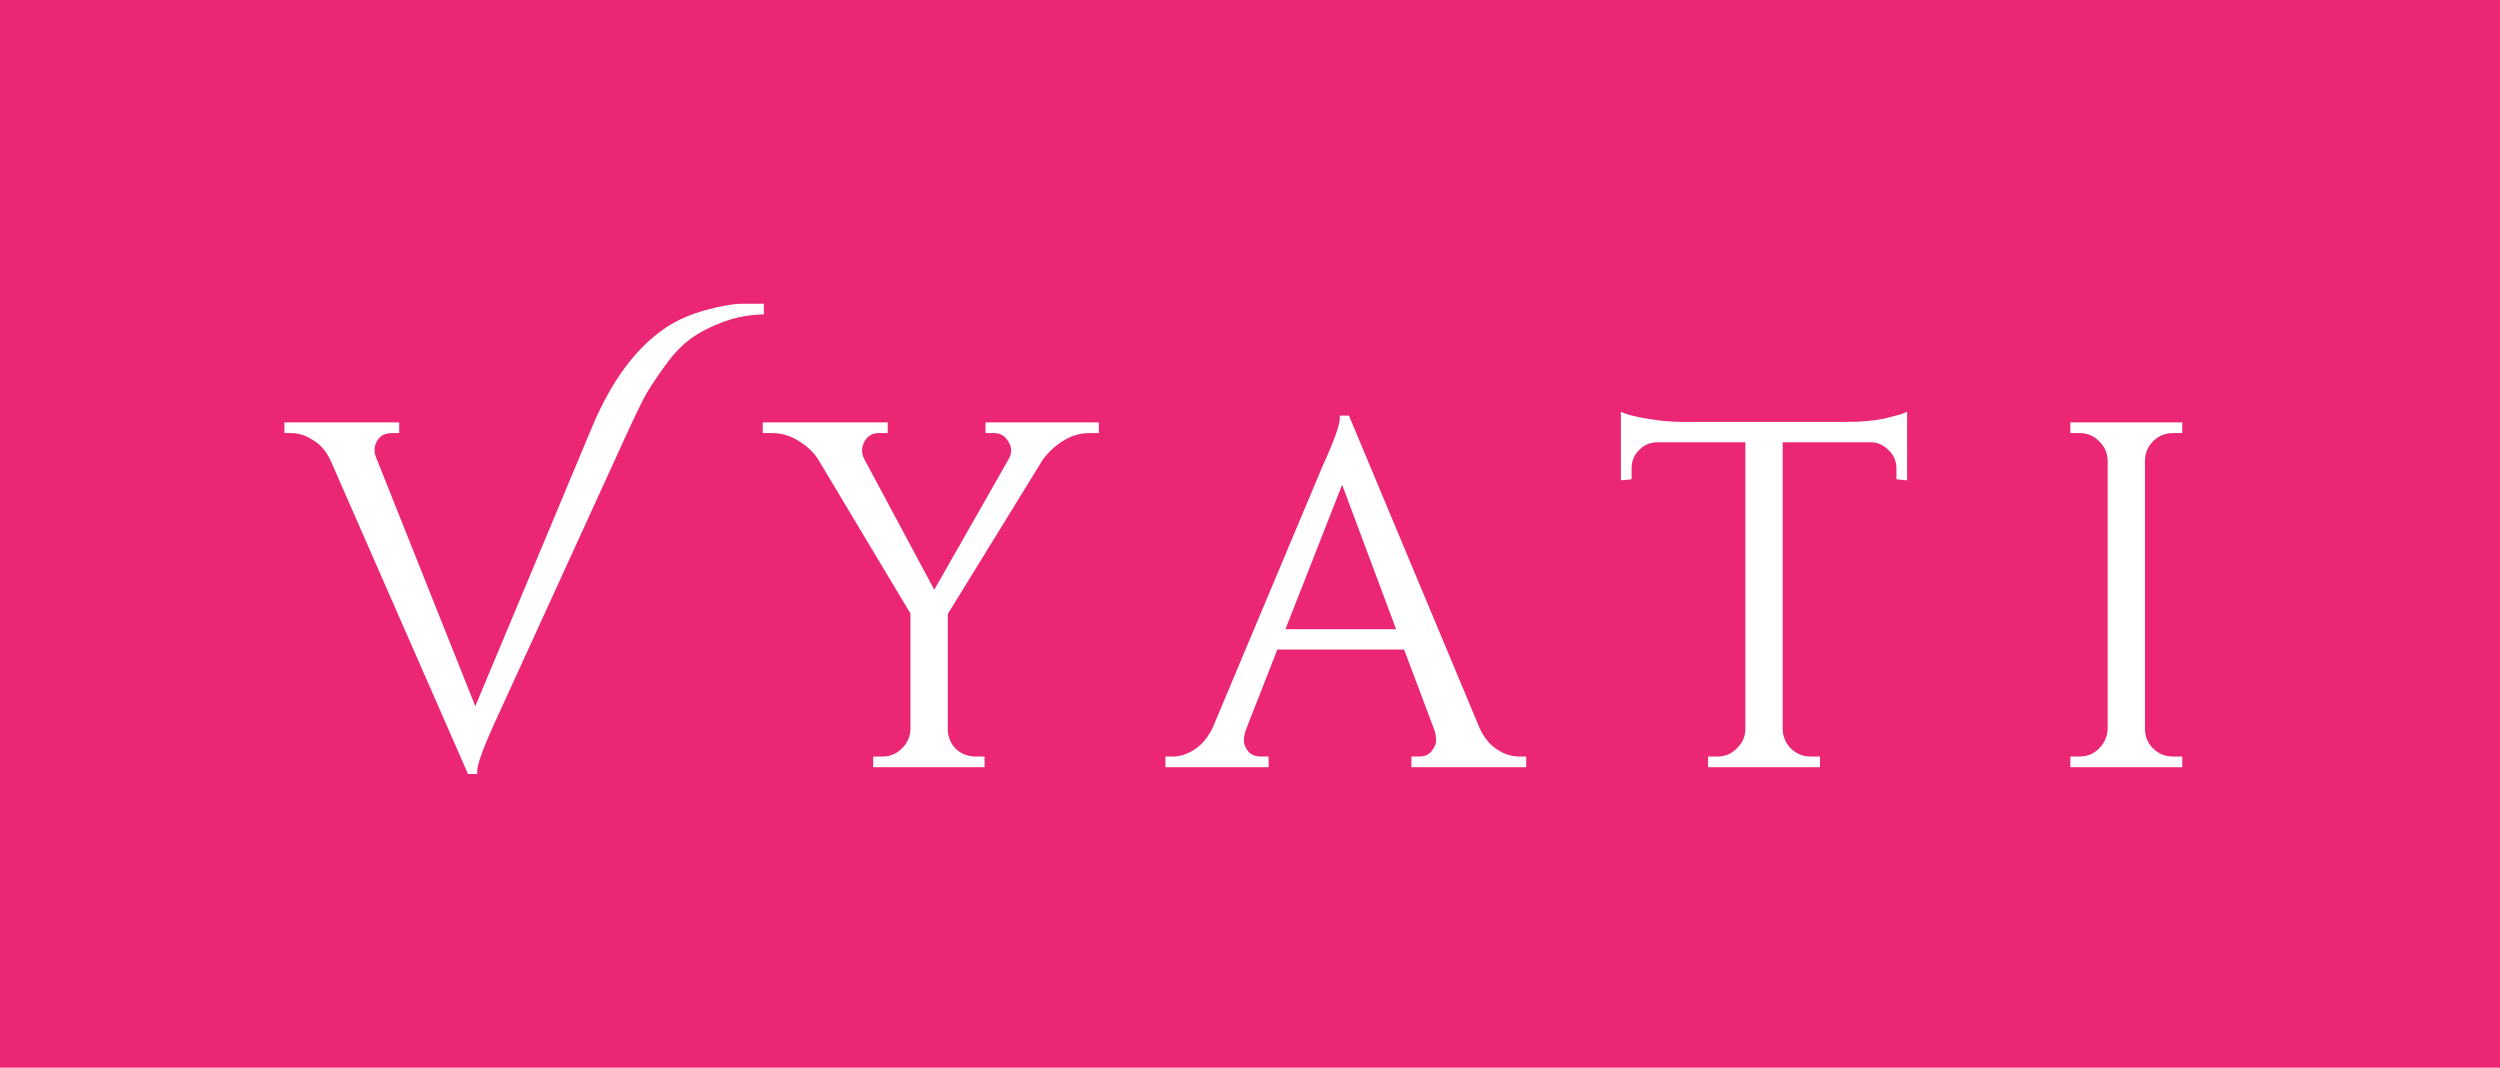 <svg xmlns="http://www.w3.org/2000/svg" fill="none" viewBox="0 0 857 366" height="366" width="857">
<rect fill="#EB2675" height="366" width="857"></rect>
<path fill="white" d="M228.65 113.264C232.413 110.719 236.895 108.727 242.096 107.288C247.297 105.849 251.503 105.13 254.712 105.13C257.921 105.13 259.969 105.13 260.854 105.13V106.79C255.653 107.011 250.783 108.063 246.246 109.944C241.709 111.715 237.946 113.817 234.958 116.252C232.081 118.576 229.259 121.73 226.492 125.714C223.725 129.587 221.567 132.907 220.018 135.674C218.579 138.441 216.864 141.982 214.872 146.298L168.724 247.226C164.629 256.19 162.582 261.889 162.582 264.324H161.088L114.442 157.918C112.893 154.377 110.735 151.776 107.968 150.116C105.312 148.345 102.601 147.46 99.834 147.46H98.506V145.8H135.856V147.46H134.362C131.042 147.46 128.829 149.009 127.722 152.108C127.501 152.772 127.39 153.547 127.39 154.432C127.39 155.317 127.667 156.424 128.22 157.752L162.914 244.736L204.082 146.298C210.611 130.915 218.801 119.904 228.65 113.264ZM375.688 147.46H373.364C370.044 147.46 366.89 148.401 363.902 150.282C361.025 152.053 358.59 154.321 356.598 157.088L323.896 210.208V249.882C323.896 252.759 324.892 255.249 326.884 257.352C328.987 259.344 331.532 260.34 334.52 260.34H336.512V262H300.324V260.34H302.482C305.36 260.34 307.794 259.344 309.786 257.352C311.889 255.36 312.996 252.925 313.106 250.048V210.042L281.4 157.088C279.74 154.432 277.361 152.163 274.262 150.282C271.274 148.401 268.12 147.46 264.8 147.46H262.476V145.8H303.312V147.46H301.154C298.72 147.46 296.838 148.567 295.51 150.78C294.846 151.997 294.514 153.215 294.514 154.432C294.514 155.539 294.791 156.645 295.344 157.752L320.244 204.232L346.804 157.586C347.358 156.479 347.634 155.373 347.634 154.266C347.634 153.159 347.247 151.997 346.472 150.78C345.144 148.567 343.263 147.46 340.828 147.46H338.836V145.8H375.688V147.46ZM520.859 260.34H522.187V262H484.837V260.34H486.331C488.655 260.34 490.371 259.621 491.477 258.182C492.695 256.633 493.303 255.194 493.303 253.866C493.303 252.538 493.082 251.21 492.639 249.882L482.015 221.662H437.195L426.073 250.048C425.631 251.376 425.409 252.704 425.409 254.032C425.409 255.249 425.963 256.633 427.069 258.182C428.287 259.621 430.057 260.34 432.381 260.34H433.875V262H400.509V260.34H402.003C404.77 260.34 407.481 259.455 410.137 257.684C412.793 255.913 414.951 253.313 416.611 249.882L454.127 160.574C458.222 151.61 460.269 145.911 460.269 143.476H461.763L506.251 249.882C507.801 253.313 509.903 255.913 512.559 257.684C515.215 259.455 517.982 260.34 520.859 260.34ZM439.187 216.682H480.023L460.103 163.396L439.187 216.682ZM651.103 160.574C651.103 157.918 650.162 155.649 648.281 153.768C646.4 151.776 644.186 150.725 641.641 150.614H610.101V250.048C610.212 252.925 611.263 255.36 613.255 257.352C615.358 259.344 617.848 260.34 620.725 260.34H622.883V262H586.529V260.34H588.687C591.564 260.34 593.999 259.344 595.991 257.352C598.094 255.36 599.2 252.981 599.311 250.214V150.614H567.771C565.115 150.725 562.846 151.776 560.965 153.768C559.194 155.649 558.309 157.918 558.309 160.574V163.396L556.649 163.562V142.646C558.309 143.31 561.186 143.974 565.281 144.638C569.376 145.302 573.138 145.634 576.569 145.634H632.677C638.1 145.634 642.582 145.247 646.123 144.472C649.775 143.587 651.988 142.978 652.763 142.646V163.562L651.103 163.396V160.574ZM712.882 260.34C715.76 260.34 718.194 259.344 720.186 257.352C722.289 255.249 723.396 252.759 723.506 249.882V157.752C723.396 154.875 722.289 152.44 720.186 150.448C718.194 148.456 715.76 147.46 712.882 147.46H710.724V145.8H747.078V147.46H744.92C742.043 147.46 739.553 148.456 737.45 150.448C735.458 152.44 734.407 154.875 734.296 157.752V249.882C734.296 252.759 735.348 255.249 737.45 257.352C739.553 259.344 742.043 260.34 744.92 260.34H747.078V262H710.724V260.34H712.882Z"></path>
<path fill="white" d="M228.65 113.264L229.209 114.093L229.21 114.092L228.65 113.264ZM242.096 107.288L242.363 108.252L242.363 108.252L242.096 107.288ZM260.854 105.13H261.854V104.13H260.854V105.13ZM260.854 106.79L260.897 107.789L261.854 107.748V106.79H260.854ZM246.246 109.944L246.61 110.876L246.619 110.872L246.629 110.868L246.246 109.944ZM234.958 116.252L235.586 117.03L235.59 117.027L234.958 116.252ZM226.492 125.714L227.306 126.295L227.313 126.284L226.492 125.714ZM220.018 135.674L219.146 135.185L219.138 135.199L219.131 135.213L220.018 135.674ZM214.872 146.298L213.964 145.879L213.963 145.882L214.872 146.298ZM168.724 247.226L167.815 246.81L167.814 246.811L168.724 247.226ZM162.582 264.324V265.324H163.582V264.324H162.582ZM161.088 264.324L160.172 264.725L160.435 265.324H161.088V264.324ZM114.442 157.918L113.526 158.319L113.526 158.319L114.442 157.918ZM107.968 150.116L107.413 150.948L107.433 150.961L107.454 150.973L107.968 150.116ZM98.506 147.46H97.506V148.46H98.506V147.46ZM98.506 145.8V144.8H97.506V145.8H98.506ZM135.856 145.8H136.856V144.8H135.856V145.8ZM135.856 147.46V148.46H136.856V147.46H135.856ZM127.722 152.108L126.78 151.772L126.777 151.782L126.773 151.792L127.722 152.108ZM128.22 157.752L129.149 157.382L129.146 157.374L129.143 157.367L128.22 157.752ZM162.914 244.736L161.985 245.106L162.892 247.38L163.837 245.122L162.914 244.736ZM204.082 146.298L203.161 145.907L203.159 145.912L204.082 146.298ZM229.21 114.092C232.868 111.618 237.247 109.667 242.363 108.252L241.829 106.324C236.543 107.786 231.957 109.819 228.09 112.436L229.21 114.092ZM242.363 108.252C247.528 106.823 251.633 106.13 254.712 106.13V104.13C251.372 104.13 247.067 104.875 241.829 106.324L242.363 108.252ZM254.712 106.13C254.718 106.13 254.725 106.13 254.731 106.13C254.737 106.13 254.743 106.13 254.75 106.13C254.756 106.13 254.762 106.13 254.768 106.13C254.775 106.13 254.781 106.13 254.787 106.13C254.793 106.13 254.799 106.13 254.806 106.13C254.812 106.13 254.818 106.13 254.824 106.13C254.831 106.13 254.837 106.13 254.843 106.13C254.849 106.13 254.855 106.13 254.862 106.13C254.868 106.13 254.874 106.13 254.88 106.13C254.886 106.13 254.893 106.13 254.899 106.13C254.905 106.13 254.911 106.13 254.917 106.13C254.923 106.13 254.93 106.13 254.936 106.13C254.942 106.13 254.948 106.13 254.954 106.13C254.96 106.13 254.967 106.13 254.973 106.13C254.979 106.13 254.985 106.13 254.991 106.13C254.997 106.13 255.003 106.13 255.009 106.13C255.016 106.13 255.022 106.13 255.028 106.13C255.034 106.13 255.04 106.13 255.046 106.13C255.052 106.13 255.058 106.13 255.064 106.13C255.071 106.13 255.077 106.13 255.083 106.13C255.089 106.13 255.095 106.13 255.101 106.13C255.107 106.13 255.113 106.13 255.119 106.13C255.125 106.13 255.131 106.13 255.137 106.13C255.144 106.13 255.15 106.13 255.156 106.13C255.162 106.13 255.168 106.13 255.174 106.13C255.18 106.13 255.186 106.13 255.192 106.13C255.198 106.13 255.204 106.13 255.21 106.13C255.216 106.13 255.222 106.13 255.228 106.13C255.234 106.13 255.24 106.13 255.246 106.13C255.252 106.13 255.258 106.13 255.264 106.13C255.27 106.13 255.276 106.13 255.282 106.13C255.288 106.13 255.294 106.13 255.3 106.13C255.306 106.13 255.312 106.13 255.318 106.13C255.324 106.13 255.33 106.13 255.336 106.13C255.342 106.13 255.348 106.13 255.354 106.13C255.36 106.13 255.366 106.13 255.372 106.13C255.378 106.13 255.384 106.13 255.39 106.13C255.396 106.13 255.401 106.13 255.407 106.13C255.413 106.13 255.419 106.13 255.425 106.13C255.431 106.13 255.437 106.13 255.443 106.13C255.449 106.13 255.455 106.13 255.461 106.13C255.467 106.13 255.472 106.13 255.478 106.13C255.484 106.13 255.49 106.13 255.496 106.13C255.502 106.13 255.508 106.13 255.514 106.13C255.52 106.13 255.525 106.13 255.531 106.13C255.537 106.13 255.543 106.13 255.549 106.13C255.555 106.13 255.561 106.13 255.566 106.13C255.572 106.13 255.578 106.13 255.584 106.13C255.59 106.13 255.596 106.13 255.602 106.13C255.607 106.13 255.613 106.13 255.619 106.13C255.625 106.13 255.631 106.13 255.636 106.13C255.642 106.13 255.648 106.13 255.654 106.13C255.66 106.13 255.666 106.13 255.671 106.13C255.677 106.13 255.683 106.13 255.689 106.13C255.694 106.13 255.7 106.13 255.706 106.13C255.712 106.13 255.718 106.13 255.723 106.13C255.729 106.13 255.735 106.13 255.741 106.13C255.746 106.13 255.752 106.13 255.758 106.13C255.764 106.13 255.769 106.13 255.775 106.13C255.781 106.13 255.787 106.13 255.792 106.13C255.798 106.13 255.804 106.13 255.81 106.13C255.815 106.13 255.821 106.13 255.827 106.13C255.832 106.13 255.838 106.13 255.844 106.13C255.85 106.13 255.855 106.13 255.861 106.13C255.867 106.13 255.872 106.13 255.878 106.13C255.884 106.13 255.89 106.13 255.895 106.13C255.901 106.13 255.907 106.13 255.912 106.13C255.918 106.13 255.924 106.13 255.929 106.13C255.935 106.13 255.941 106.13 255.946 106.13C255.952 106.13 255.958 106.13 255.963 106.13C255.969 106.13 255.974 106.13 255.98 106.13C255.986 106.13 255.991 106.13 255.997 106.13C256.003 106.13 256.008 106.13 256.014 106.13C256.02 106.13 256.025 106.13 256.031 106.13C256.036 106.13 256.042 106.13 256.048 106.13C256.053 106.13 256.059 106.13 256.064 106.13C256.07 106.13 256.076 106.13 256.081 106.13C256.087 106.13 256.092 106.13 256.098 106.13C256.103 106.13 256.109 106.13 256.115 106.13C256.12 106.13 256.126 106.13 256.131 106.13C256.137 106.13 256.142 106.13 256.148 106.13C256.153 106.13 256.159 106.13 256.165 106.13C256.17 106.13 256.176 106.13 256.181 106.13C256.187 106.13 256.192 106.13 256.198 106.13C256.203 106.13 256.209 106.13 256.214 106.13C256.22 106.13 256.225 106.13 256.231 106.13C256.236 106.13 256.242 106.13 256.247 106.13C256.253 106.13 256.258 106.13 256.264 106.13C256.269 106.13 256.275 106.13 256.28 106.13C256.286 106.13 256.291 106.13 256.297 106.13C256.302 106.13 256.308 106.13 256.313 106.13C256.319 106.13 256.324 106.13 256.329 106.13C256.335 106.13 256.34 106.13 256.346 106.13C256.351 106.13 256.357 106.13 256.362 106.13C256.368 106.13 256.373 106.13 256.378 106.13C256.384 106.13 256.389 106.13 256.395 106.13C256.4 106.13 256.406 106.13 256.411 106.13C256.416 106.13 256.422 106.13 256.427 106.13C256.433 106.13 256.438 106.13 256.443 106.13C256.449 106.13 256.454 106.13 256.459 106.13C256.465 106.13 256.47 106.13 256.476 106.13C256.481 106.13 256.486 106.13 256.492 106.13C256.497 106.13 256.502 106.13 256.508 106.13C256.513 106.13 256.519 106.13 256.524 106.13C256.529 106.13 256.535 106.13 256.54 106.13C256.545 106.13 256.551 106.13 256.556 106.13C256.561 106.13 256.567 106.13 256.572 106.13C256.577 106.13 256.582 106.13 256.588 106.13C256.593 106.13 256.598 106.13 256.604 106.13C256.609 106.13 256.614 106.13 256.62 106.13C256.625 106.13 256.63 106.13 256.635 106.13C256.641 106.13 256.646 106.13 256.651 106.13C256.657 106.13 256.662 106.13 256.667 106.13C256.672 106.13 256.678 106.13 256.683 106.13C256.688 106.13 256.693 106.13 256.699 106.13C256.704 106.13 256.709 106.13 256.714 106.13C256.72 106.13 256.725 106.13 256.73 106.13C256.735 106.13 256.741 106.13 256.746 106.13C256.751 106.13 256.756 106.13 256.761 106.13C256.767 106.13 256.772 106.13 256.777 106.13C256.782 106.13 256.787 106.13 256.793 106.13C256.798 106.13 256.803 106.13 256.808 106.13C256.813 106.13 256.819 106.13 256.824 106.13C256.829 106.13 256.834 106.13 256.839 106.13C256.844 106.13 256.85 106.13 256.855 106.13C256.86 106.13 256.865 106.13 256.87 106.13C256.875 106.13 256.881 106.13 256.886 106.13C256.891 106.13 256.896 106.13 256.901 106.13C256.906 106.13 256.911 106.13 256.917 106.13C256.922 106.13 256.927 106.13 256.932 106.13C256.937 106.13 256.942 106.13 256.947 106.13C256.952 106.13 256.957 106.13 256.963 106.13C256.968 106.13 256.973 106.13 256.978 106.13C256.983 106.13 256.988 106.13 256.993 106.13C256.998 106.13 257.003 106.13 257.008 106.13C257.013 106.13 257.018 106.13 257.023 106.13C257.029 106.13 257.034 106.13 257.039 106.13C257.044 106.13 257.049 106.13 257.054 106.13C257.059 106.13 257.064 106.13 257.069 106.13C257.074 106.13 257.079 106.13 257.084 106.13C257.089 106.13 257.094 106.13 257.099 106.13C257.104 106.13 257.109 106.13 257.114 106.13C257.119 106.13 257.124 106.13 257.129 106.13C257.134 106.13 257.139 106.13 257.144 106.13C257.149 106.13 257.154 106.13 257.159 106.13C257.164 106.13 257.169 106.13 257.174 106.13C257.179 106.13 257.184 106.13 257.189 106.13C257.194 106.13 257.199 106.13 257.204 106.13C257.209 106.13 257.214 106.13 257.219 106.13C257.224 106.13 257.229 106.13 257.234 106.13C257.238 106.13 257.243 106.13 257.248 106.13C257.253 106.13 257.258 106.13 257.263 106.13C257.268 106.13 257.273 106.13 257.278 106.13C257.283 106.13 257.288 106.13 257.293 106.13C257.297 106.13 257.302 106.13 257.307 106.13C257.312 106.13 257.317 106.13 257.322 106.13C257.327 106.13 257.332 106.13 257.337 106.13C257.341 106.13 257.346 106.13 257.351 106.13C257.356 106.13 257.361 106.13 257.366 106.13C257.371 106.13 257.375 106.13 257.38 106.13C257.385 106.13 257.39 106.13 257.395 106.13C257.4 106.13 257.405 106.13 257.409 106.13C257.414 106.13 257.419 106.13 257.424 106.13C257.429 106.13 257.433 106.13 257.438 106.13C257.443 106.13 257.448 106.13 257.453 106.13C257.458 106.13 257.462 106.13 257.467 106.13C257.472 106.13 257.477 106.13 257.482 106.13C257.486 106.13 257.491 106.13 257.496 106.13C257.501 106.13 257.505 106.13 257.51 106.13C257.515 106.13 257.52 106.13 257.524 106.13C257.529 106.13 257.534 106.13 257.539 106.13C257.544 106.13 257.548 106.13 257.553 106.13C257.558 106.13 257.562 106.13 257.567 106.13C257.572 106.13 257.577 106.13 257.581 106.13C257.586 106.13 257.591 106.13 257.596 106.13C257.6 106.13 257.605 106.13 257.61 106.13C257.614 106.13 257.619 106.13 257.624 106.13C257.629 106.13 257.633 106.13 257.638 106.13C257.643 106.13 257.647 106.13 257.652 106.13C257.657 106.13 257.661 106.13 257.666 106.13C257.671 106.13 257.675 106.13 257.68 106.13C257.685 106.13 257.689 106.13 257.694 106.13C257.699 106.13 257.703 106.13 257.708 106.13C257.713 106.13 257.717 106.13 257.722 106.13C257.726 106.13 257.731 106.13 257.736 106.13C257.74 106.13 257.745 106.13 257.75 106.13C257.754 106.13 257.759 106.13 257.763 106.13C257.768 106.13 257.773 106.13 257.777 106.13C257.782 106.13 257.786 106.13 257.791 106.13C257.796 106.13 257.8 106.13 257.805 106.13C257.809 106.13 257.814 106.13 257.819 106.13C257.823 106.13 257.828 106.13 257.832 106.13C257.837 106.13 257.841 106.13 257.846 106.13C257.851 106.13 257.855 106.13 257.86 106.13C257.864 106.13 257.869 106.13 257.873 106.13C257.878 106.13 257.882 106.13 257.887 106.13C257.891 106.13 257.896 106.13 257.9 106.13C257.905 106.13 257.909 106.13 257.914 106.13C257.919 106.13 257.923 106.13 257.928 106.13C257.932 106.13 257.937 106.13 257.941 106.13C257.946 106.13 257.95 106.13 257.954 106.13C257.959 106.13 257.963 106.13 257.968 106.13C257.972 106.13 257.977 106.13 257.981 106.13C257.986 106.13 257.99 106.13 257.995 106.13C257.999 106.13 258.004 106.13 258.008 106.13C258.013 106.13 258.017 106.13 258.021 106.13C258.026 106.13 258.03 106.13 258.035 106.13C258.039 106.13 258.044 106.13 258.048 106.13C258.052 106.13 258.057 106.13 258.061 106.13C258.066 106.13 258.07 106.13 258.075 106.13C258.079 106.13 258.083 106.13 258.088 106.13C258.092 106.13 258.097 106.13 258.101 106.13C258.105 106.13 258.11 106.13 258.114 106.13C258.118 106.13 258.123 106.13 258.127 106.13C258.132 106.13 258.136 106.13 258.14 106.13C258.145 106.13 258.149 106.13 258.153 106.13C258.158 106.13 258.162 106.13 258.166 106.13C258.171 106.13 258.175 106.13 258.179 106.13C258.184 106.13 258.188 106.13 258.192 106.13C258.197 106.13 258.201 106.13 258.205 106.13C258.21 106.13 258.214 106.13 258.218 106.13C258.223 106.13 258.227 106.13 258.231 106.13C258.236 106.13 258.24 106.13 258.244 106.13C258.248 106.13 258.253 106.13 258.257 106.13C258.261 106.13 258.266 106.13 258.27 106.13C258.274 106.13 258.278 106.13 258.283 106.13C258.287 106.13 258.291 106.13 258.295 106.13C258.3 106.13 258.304 106.13 258.308 106.13C258.312 106.13 258.317 106.13 258.321 106.13C258.325 106.13 258.329 106.13 258.334 106.13C258.338 106.13 258.342 106.13 258.346 106.13C258.351 106.13 258.355 106.13 258.359 106.13C258.363 106.13 258.367 106.13 258.372 106.13C258.376 106.13 258.38 106.13 258.384 106.13C258.388 106.13 258.393 106.13 258.397 106.13C258.401 106.13 258.405 106.13 258.409 106.13C258.413 106.13 258.418 106.13 258.422 106.13C258.426 106.13 258.43 106.13 258.434 106.13C258.438 106.13 258.443 106.13 258.447 106.13C258.451 106.13 258.455 106.13 258.459 106.13C258.463 106.13 258.467 106.13 258.472 106.13C258.476 106.13 258.48 106.13 258.484 106.13C258.488 106.13 258.492 106.13 258.496 106.13C258.5 106.13 258.505 106.13 258.509 106.13C258.513 106.13 258.517 106.13 258.521 106.13C258.525 106.13 258.529 106.13 258.533 106.13C258.537 106.13 258.541 106.13 258.545 106.13C258.55 106.13 258.554 106.13 258.558 106.13C258.562 106.13 258.566 106.13 258.57 106.13C258.574 106.13 258.578 106.13 258.582 106.13C258.586 106.13 258.59 106.13 258.594 106.13C258.598 106.13 258.602 106.13 258.606 106.13C258.61 106.13 258.614 106.13 258.618 106.13C258.622 106.13 258.626 106.13 258.63 106.13C258.634 106.13 258.638 106.13 258.642 106.13C258.647 106.13 258.651 106.13 258.655 106.13C258.659 106.13 258.662 106.13 258.666 106.13C258.67 106.13 258.674 106.13 258.678 106.13C258.682 106.13 258.686 106.13 258.69 106.13C258.694 106.13 258.698 106.13 258.702 106.13C258.706 106.13 258.71 106.13 258.714 106.13C258.718 106.13 258.722 106.13 258.726 106.13C258.73 106.13 258.734 106.13 258.738 106.13C258.742 106.13 258.746 106.13 258.75 106.13C258.754 106.13 258.757 106.13 258.761 106.13C258.765 106.13 258.769 106.13 258.773 106.13C258.777 106.13 258.781 106.13 258.785 106.13C258.789 106.13 258.793 106.13 258.797 106.13C258.8 106.13 258.804 106.13 258.808 106.13C258.812 106.13 258.816 106.13 258.82 106.13C258.824 106.13 258.828 106.13 258.831 106.13C258.835 106.13 258.839 106.13 258.843 106.13C258.847 106.13 258.851 106.13 258.855 106.13C258.858 106.13 258.862 106.13 258.866 106.13C258.87 106.13 258.874 106.13 258.878 106.13C258.881 106.13 258.885 106.13 258.889 106.13C258.893 106.13 258.897 106.13 258.901 106.13C258.904 106.13 258.908 106.13 258.912 106.13C258.916 106.13 258.92 106.13 258.923 106.13C258.927 106.13 258.931 106.13 258.935 106.13C258.939 106.13 258.942 106.13 258.946 106.13C258.95 106.13 258.954 106.13 258.957 106.13C258.961 106.13 258.965 106.13 258.969 106.13C258.972 106.13 258.976 106.13 258.98 106.13C258.984 106.13 258.987 106.13 258.991 106.13C258.995 106.13 258.999 106.13 259.002 106.13C259.006 106.13 259.01 106.13 259.014 106.13C259.017 106.13 259.021 106.13 259.025 106.13C259.028 106.13 259.032 106.13 259.036 106.13C259.04 106.13 259.043 106.13 259.047 106.13C259.051 106.13 259.054 106.13 259.058 106.13C259.062 106.13 259.065 106.13 259.069 106.13C259.073 106.13 259.076 106.13 259.08 106.13C259.084 106.13 259.087 106.13 259.091 106.13C259.095 106.13 259.098 106.13 259.102 106.13C259.106 106.13 259.109 106.13 259.113 106.13C259.117 106.13 259.12 106.13 259.124 106.13C259.128 106.13 259.131 106.13 259.135 106.13C259.139 106.13 259.142 106.13 259.146 106.13C259.149 106.13 259.153 106.13 259.157 106.13C259.16 106.13 259.164 106.13 259.167 106.13C259.171 106.13 259.175 106.13 259.178 106.13C259.182 106.13 259.185 106.13 259.189 106.13C259.193 106.13 259.196 106.13 259.2 106.13C259.203 106.13 259.207 106.13 259.21 106.13C259.214 106.13 259.218 106.13 259.221 106.13C259.225 106.13 259.228 106.13 259.232 106.13C259.235 106.13 259.239 106.13 259.242 106.13C259.246 106.13 259.249 106.13 259.253 106.13C259.256 106.13 259.26 106.13 259.264 106.13C259.267 106.13 259.271 106.13 259.274 106.13C259.278 106.13 259.281 106.13 259.285 106.13C259.288 106.13 259.292 106.13 259.295 106.13C259.299 106.13 259.302 106.13 259.306 106.13C259.309 106.13 259.313 106.13 259.316 106.13C259.319 106.13 259.323 106.13 259.326 106.13C259.33 106.13 259.333 106.13 259.337 106.13C259.34 106.13 259.344 106.13 259.347 106.13C259.351 106.13 259.354 106.13 259.357 106.13C259.361 106.13 259.364 106.13 259.368 106.13C259.371 106.13 259.375 106.13 259.378 106.13C259.381 106.13 259.385 106.13 259.388 106.13C259.392 106.13 259.395 106.13 259.399 106.13C259.402 106.13 259.405 106.13 259.409 106.13C259.412 106.13 259.416 106.13 259.419 106.13C259.422 106.13 259.426 106.13 259.429 106.13C259.432 106.13 259.436 106.13 259.439 106.13C259.443 106.13 259.446 106.13 259.449 106.13C259.453 106.13 259.456 106.13 259.459 106.13C259.463 106.13 259.466 106.13 259.469 106.13C259.473 106.13 259.476 106.13 259.479 106.13C259.483 106.13 259.486 106.13 259.489 106.13C259.493 106.13 259.496 106.13 259.499 106.13C259.503 106.13 259.506 106.13 259.509 106.13C259.513 106.13 259.516 106.13 259.519 106.13C259.523 106.13 259.526 106.13 259.529 106.13C259.532 106.13 259.536 106.13 259.539 106.13C259.542 106.13 259.545 106.13 259.549 106.13C259.552 106.13 259.555 106.13 259.559 106.13C259.562 106.13 259.565 106.13 259.568 106.13C259.572 106.13 259.575 106.13 259.578 106.13C259.581 106.13 259.585 106.13 259.588 106.13C259.591 106.13 259.594 106.13 259.598 106.13C259.601 106.13 259.604 106.13 259.607 106.13C259.61 106.13 259.614 106.13 259.617 106.13C259.62 106.13 259.623 106.13 259.626 106.13C259.63 106.13 259.633 106.13 259.636 106.13C259.639 106.13 259.642 106.13 259.646 106.13C259.649 106.13 259.652 106.13 259.655 106.13C259.658 106.13 259.661 106.13 259.665 106.13C259.668 106.13 259.671 106.13 259.674 106.13C259.677 106.13 259.68 106.13 259.684 106.13C259.687 106.13 259.69 106.13 259.693 106.13C259.696 106.13 259.699 106.13 259.702 106.13C259.706 106.13 259.709 106.13 259.712 106.13C259.715 106.13 259.718 106.13 259.721 106.13C259.724 106.13 259.727 106.13 259.73 106.13C259.734 106.13 259.737 106.13 259.74 106.13C259.743 106.13 259.746 106.13 259.749 106.13C259.752 106.13 259.755 106.13 259.758 106.13C259.761 106.13 259.764 106.13 259.767 106.13C259.771 106.13 259.774 106.13 259.777 106.13C259.78 106.13 259.783 106.13 259.786 106.13C259.789 106.13 259.792 106.13 259.795 106.13C259.798 106.13 259.801 106.13 259.804 106.13C259.807 106.13 259.81 106.13 259.813 106.13C259.816 106.13 259.819 106.13 259.822 106.13C259.825 106.13 259.828 106.13 259.831 106.13C259.834 106.13 259.837 106.13 259.84 106.13C259.843 106.13 259.846 106.13 259.849 106.13C259.852 106.13 259.855 106.13 259.858 106.13C259.861 106.13 259.864 106.13 259.867 106.13C259.87 106.13 259.873 106.13 259.876 106.13C259.879 106.13 259.882 106.13 259.885 106.13C259.888 106.13 259.891 106.13 259.894 106.13C259.897 106.13 259.9 106.13 259.903 106.13C259.905 106.13 259.908 106.13 259.911 106.13C259.914 106.13 259.917 106.13 259.92 106.13C259.923 106.13 259.926 106.13 259.929 106.13C259.932 106.13 259.935 106.13 259.938 106.13C259.94 106.13 259.943 106.13 259.946 106.13C259.949 106.13 259.952 106.13 259.955 106.13C259.958 106.13 259.961 106.13 259.964 106.13C259.966 106.13 259.969 106.13 259.972 106.13C259.975 106.13 259.978 106.13 259.981 106.13C259.984 106.13 259.986 106.13 259.989 106.13C259.992 106.13 259.995 106.13 259.998 106.13C260.001 106.13 260.003 106.13 260.006 106.13C260.009 106.13 260.012 106.13 260.015 106.13C260.018 106.13 260.02 106.13 260.023 106.13C260.026 106.13 260.029 106.13 260.032 106.13C260.034 106.13 260.037 106.13 260.04 106.13C260.043 106.13 260.046 106.13 260.048 106.13C260.051 106.13 260.054 106.13 260.057 106.13C260.059 106.13 260.062 106.13 260.065 106.13C260.068 106.13 260.071 106.13 260.073 106.13C260.076 106.13 260.079 106.13 260.082 106.13C260.084 106.13 260.087 106.13 260.09 106.13C260.093 106.13 260.095 106.13 260.098 106.13C260.101 106.13 260.103 106.13 260.106 106.13C260.109 106.13 260.112 106.13 260.114 106.13C260.117 106.13 260.12 106.13 260.122 106.13C260.125 106.13 260.128 106.13 260.131 106.13C260.133 106.13 260.136 106.13 260.139 106.13C260.141 106.13 260.144 106.13 260.147 106.13C260.149 106.13 260.152 106.13 260.155 106.13C260.157 106.13 260.16 106.13 260.163 106.13C260.165 106.13 260.168 106.13 260.171 106.13C260.173 106.13 260.176 106.13 260.179 106.13C260.181 106.13 260.184 106.13 260.187 106.13C260.189 106.13 260.192 106.13 260.194 106.13C260.197 106.13 260.2 106.13 260.202 106.13C260.205 106.13 260.208 106.13 260.21 106.13C260.213 106.13 260.215 106.13 260.218 106.13C260.221 106.13 260.223 106.13 260.226 106.13C260.228 106.13 260.231 106.13 260.233 106.13C260.236 106.13 260.239 106.13 260.241 106.13C260.244 106.13 260.246 106.13 260.249 106.13C260.251 106.13 260.254 106.13 260.257 106.13C260.259 106.13 260.262 106.13 260.264 106.13C260.267 106.13 260.269 106.13 260.272 106.13C260.274 106.13 260.277 106.13 260.279 106.13C260.282 106.13 260.284 106.13 260.287 106.13C260.29 106.13 260.292 106.13 260.295 106.13C260.297 106.13 260.3 106.13 260.302 106.13C260.305 106.13 260.307 106.13 260.31 106.13C260.312 106.13 260.315 106.13 260.317 106.13C260.319 106.13 260.322 106.13 260.324 106.13C260.327 106.13 260.329 106.13 260.332 106.13C260.334 106.13 260.337 106.13 260.339 106.13C260.342 106.13 260.344 106.13 260.347 106.13C260.349 106.13 260.351 106.13 260.354 106.13C260.356 106.13 260.359 106.13 260.361 106.13C260.364 106.13 260.366 106.13 260.368 106.13C260.371 106.13 260.373 106.13 260.376 106.13C260.378 106.13 260.381 106.13 260.383 106.13C260.385 106.13 260.388 106.13 260.39 106.13C260.393 106.13 260.395 106.13 260.397 106.13C260.4 106.13 260.402 106.13 260.404 106.13C260.407 106.13 260.409 106.13 260.412 106.13C260.414 106.13 260.416 106.13 260.419 106.13C260.421 106.13 260.423 106.13 260.426 106.13C260.428 106.13 260.43 106.13 260.433 106.13C260.435 106.13 260.437 106.13 260.44 106.13C260.442 106.13 260.444 106.13 260.447 106.13C260.449 106.13 260.451 106.13 260.454 106.13C260.456 106.13 260.458 106.13 260.461 106.13C260.463 106.13 260.465 106.13 260.468 106.13C260.47 106.13 260.472 106.13 260.474 106.13C260.477 106.13 260.479 106.13 260.481 106.13C260.484 106.13 260.486 106.13 260.488 106.13C260.49 106.13 260.493 106.13 260.495 106.13C260.497 106.13 260.499 106.13 260.502 106.13C260.504 106.13 260.506 106.13 260.508 106.13C260.511 106.13 260.513 106.13 260.515 106.13C260.517 106.13 260.52 106.13 260.522 106.13C260.524 106.13 260.526 106.13 260.528 106.13C260.531 106.13 260.533 106.13 260.535 106.13C260.537 106.13 260.54 106.13 260.542 106.13C260.544 106.13 260.546 106.13 260.548 106.13C260.55 106.13 260.553 106.13 260.555 106.13C260.557 106.13 260.559 106.13 260.561 106.13C260.564 106.13 260.566 106.13 260.568 106.13C260.57 106.13 260.572 106.13 260.574 106.13C260.577 106.13 260.579 106.13 260.581 106.13C260.583 106.13 260.585 106.13 260.587 106.13C260.589 106.13 260.592 106.13 260.594 106.13C260.596 106.13 260.598 106.13 260.6 106.13C260.602 106.13 260.604 106.13 260.606 106.13C260.608 106.13 260.611 106.13 260.613 106.13C260.615 106.13 260.617 106.13 260.619 106.13C260.621 106.13 260.623 106.13 260.625 106.13C260.627 106.13 260.629 106.13 260.631 106.13C260.634 106.13 260.636 106.13 260.638 106.13C260.64 106.13 260.642 106.13 260.644 106.13C260.646 106.13 260.648 106.13 260.65 106.13C260.652 106.13 260.654 106.13 260.656 106.13C260.658 106.13 260.66 106.13 260.662 106.13C260.664 106.13 260.666 106.13 260.668 106.13C260.67 106.13 260.672 106.13 260.674 106.13C260.676 106.13 260.678 106.13 260.68 106.13C260.682 106.13 260.684 106.13 260.686 106.13C260.688 106.13 260.69 106.13 260.692 106.13C260.694 106.13 260.696 106.13 260.698 106.13C260.7 106.13 260.702 106.13 260.704 106.13C260.706 106.13 260.708 106.13 260.71 106.13C260.712 106.13 260.714 106.13 260.716 106.13C260.718 106.13 260.72 106.13 260.722 106.13C260.724 106.13 260.726 106.13 260.728 106.13C260.73 106.13 260.732 106.13 260.733 106.13C260.735 106.13 260.737 106.13 260.739 106.13C260.741 106.13 260.743 106.13 260.745 106.13C260.747 106.13 260.749 106.13 260.751 106.13C260.753 106.13 260.754 106.13 260.756 106.13C260.758 106.13 260.76 106.13 260.762 106.13C260.764 106.13 260.766 106.13 260.768 106.13C260.769 106.13 260.771 106.13 260.773 106.13C260.775 106.13 260.777 106.13 260.779 106.13C260.781 106.13 260.782 106.13 260.784 106.13C260.786 106.13 260.788 106.13 260.79 106.13C260.792 106.13 260.794 106.13 260.795 106.13C260.797 106.13 260.799 106.13 260.801 106.13C260.803 106.13 260.804 106.13 260.806 106.13C260.808 106.13 260.81 106.13 260.812 106.13C260.813 106.13 260.815 106.13 260.817 106.13C260.819 106.13 260.821 106.13 260.822 106.13C260.824 106.13 260.826 106.13 260.828 106.13C260.83 106.13 260.831 106.13 260.833 106.13C260.835 106.13 260.837 106.13 260.838 106.13C260.84 106.13 260.842 106.13 260.844 106.13C260.845 106.13 260.847 106.13 260.849 106.13C260.851 106.13 260.852 106.13 260.854 106.13V104.13C260.852 104.13 260.851 104.13 260.849 104.13C260.847 104.13 260.845 104.13 260.844 104.13C260.842 104.13 260.84 104.13 260.838 104.13C260.837 104.13 260.835 104.13 260.833 104.13C260.831 104.13 260.83 104.13 260.828 104.13C260.826 104.13 260.824 104.13 260.822 104.13C260.821 104.13 260.819 104.13 260.817 104.13C260.815 104.13 260.813 104.13 260.812 104.13C260.81 104.13 260.808 104.13 260.806 104.13C260.804 104.13 260.803 104.13 260.801 104.13C260.799 104.13 260.797 104.13 260.795 104.13C260.794 104.13 260.792 104.13 260.79 104.13C260.788 104.13 260.786 104.13 260.784 104.13C260.782 104.13 260.781 104.13 260.779 104.13C260.777 104.13 260.775 104.13 260.773 104.13C260.771 104.13 260.769 104.13 260.768 104.13C260.766 104.13 260.764 104.13 260.762 104.13C260.76 104.13 260.758 104.13 260.756 104.13C260.754 104.13 260.753 104.13 260.751 104.13C260.749 104.13 260.747 104.13 260.745 104.13C260.743 104.13 260.741 104.13 260.739 104.13C260.737 104.13 260.735 104.13 260.733 104.13C260.732 104.13 260.73 104.13 260.728 104.13C260.726 104.13 260.724 104.13 260.722 104.13C260.72 104.13 260.718 104.13 260.716 104.13C260.714 104.13 260.712 104.13 260.71 104.13C260.708 104.13 260.706 104.13 260.704 104.13C260.702 104.13 260.7 104.13 260.698 104.13C260.696 104.13 260.694 104.13 260.692 104.13C260.69 104.13 260.688 104.13 260.686 104.13C260.684 104.13 260.682 104.13 260.68 104.13C260.678 104.13 260.676 104.13 260.674 104.13C260.672 104.13 260.67 104.13 260.668 104.13C260.666 104.13 260.664 104.13 260.662 104.13C260.66 104.13 260.658 104.13 260.656 104.13C260.654 104.13 260.652 104.13 260.65 104.13C260.648 104.13 260.646 104.13 260.644 104.13C260.642 104.13 260.64 104.13 260.638 104.13C260.636 104.13 260.634 104.13 260.631 104.13C260.629 104.13 260.627 104.13 260.625 104.13C260.623 104.13 260.621 104.13 260.619 104.13C260.617 104.13 260.615 104.13 260.613 104.13C260.611 104.13 260.608 104.13 260.606 104.13C260.604 104.13 260.602 104.13 260.6 104.13C260.598 104.13 260.596 104.13 260.594 104.13C260.592 104.13 260.589 104.13 260.587 104.13C260.585 104.13 260.583 104.13 260.581 104.13C260.579 104.13 260.577 104.13 260.574 104.13C260.572 104.13 260.57 104.13 260.568 104.13C260.566 104.13 260.564 104.13 260.561 104.13C260.559 104.13 260.557 104.13 260.555 104.13C260.553 104.13 260.55 104.13 260.548 104.13C260.546 104.13 260.544 104.13 260.542 104.13C260.54 104.13 260.537 104.13 260.535 104.13C260.533 104.13 260.531 104.13 260.528 104.13C260.526 104.13 260.524 104.13 260.522 104.13C260.52 104.13 260.517 104.13 260.515 104.13C260.513 104.13 260.511 104.13 260.508 104.13C260.506 104.13 260.504 104.13 260.502 104.13C260.499 104.13 260.497 104.13 260.495 104.13C260.493 104.13 260.49 104.13 260.488 104.13C260.486 104.13 260.484 104.13 260.481 104.13C260.479 104.13 260.477 104.13 260.474 104.13C260.472 104.13 260.47 104.13 260.468 104.13C260.465 104.13 260.463 104.13 260.461 104.13C260.458 104.13 260.456 104.13 260.454 104.13C260.451 104.13 260.449 104.13 260.447 104.13C260.444 104.13 260.442 104.13 260.44 104.13C260.437 104.13 260.435 104.13 260.433 104.13C260.43 104.13 260.428 104.13 260.426 104.13C260.423 104.13 260.421 104.13 260.419 104.13C260.416 104.13 260.414 104.13 260.412 104.13C260.409 104.13 260.407 104.13 260.404 104.13C260.402 104.13 260.4 104.13 260.397 104.13C260.395 104.13 260.393 104.13 260.39 104.13C260.388 104.13 260.385 104.13 260.383 104.13C260.381 104.13 260.378 104.13 260.376 104.13C260.373 104.13 260.371 104.13 260.368 104.13C260.366 104.13 260.364 104.13 260.361 104.13C260.359 104.13 260.356 104.13 260.354 104.13C260.351 104.13 260.349 104.13 260.347 104.13C260.344 104.13 260.342 104.13 260.339 104.13C260.337 104.13 260.334 104.13 260.332 104.13C260.329 104.13 260.327 104.13 260.324 104.13C260.322 104.13 260.319 104.13 260.317 104.13C260.315 104.13 260.312 104.13 260.31 104.13C260.307 104.13 260.305 104.13 260.302 104.13C260.3 104.13 260.297 104.13 260.295 104.13C260.292 104.13 260.29 104.13 260.287 104.13C260.284 104.13 260.282 104.13 260.279 104.13C260.277 104.13 260.274 104.13 260.272 104.13C260.269 104.13 260.267 104.13 260.264 104.13C260.262 104.13 260.259 104.13 260.257 104.13C260.254 104.13 260.251 104.13 260.249 104.13C260.246 104.13 260.244 104.13 260.241 104.13C260.239 104.13 260.236 104.13 260.233 104.13C260.231 104.13 260.228 104.13 260.226 104.13C260.223 104.13 260.221 104.13 260.218 104.13C260.215 104.13 260.213 104.13 260.21 104.13C260.208 104.13 260.205 104.13 260.202 104.13C260.2 104.13 260.197 104.13 260.194 104.13C260.192 104.13 260.189 104.13 260.187 104.13C260.184 104.13 260.181 104.13 260.179 104.13C260.176 104.13 260.173 104.13 260.171 104.13C260.168 104.13 260.165 104.13 260.163 104.13C260.16 104.13 260.157 104.13 260.155 104.13C260.152 104.13 260.149 104.13 260.147 104.13C260.144 104.13 260.141 104.13 260.139 104.13C260.136 104.13 260.133 104.13 260.131 104.13C260.128 104.13 260.125 104.13 260.122 104.13C260.12 104.13 260.117 104.13 260.114 104.13C260.112 104.13 260.109 104.13 260.106 104.13C260.103 104.13 260.101 104.13 260.098 104.13C260.095 104.13 260.093 104.13 260.09 104.13C260.087 104.13 260.084 104.13 260.082 104.13C260.079 104.13 260.076 104.13 260.073 104.13C260.071 104.13 260.068 104.13 260.065 104.13C260.062 104.13 260.059 104.13 260.057 104.13C260.054 104.13 260.051 104.13 260.048 104.13C260.046 104.13 260.043 104.13 260.04 104.13C260.037 104.13 260.034 104.13 260.032 104.13C260.029 104.13 260.026 104.13 260.023 104.13C260.02 104.13 260.018 104.13 260.015 104.13C260.012 104.13 260.009 104.13 260.006 104.13C260.003 104.13 260.001 104.13 259.998 104.13C259.995 104.13 259.992 104.13 259.989 104.13C259.986 104.13 259.984 104.13 259.981 104.13C259.978 104.13 259.975 104.13 259.972 104.13C259.969 104.13 259.966 104.13 259.964 104.13C259.961 104.13 259.958 104.13 259.955 104.13C259.952 104.13 259.949 104.13 259.946 104.13C259.943 104.13 259.94 104.13 259.938 104.13C259.935 104.13 259.932 104.13 259.929 104.13C259.926 104.13 259.923 104.13 259.92 104.13C259.917 104.13 259.914 104.13 259.911 104.13C259.908 104.13 259.905 104.13 259.903 104.13C259.9 104.13 259.897 104.13 259.894 104.13C259.891 104.13 259.888 104.13 259.885 104.13C259.882 104.13 259.879 104.13 259.876 104.13C259.873 104.13 259.87 104.13 259.867 104.13C259.864 104.13 259.861 104.13 259.858 104.13C259.855 104.13 259.852 104.13 259.849 104.13C259.846 104.13 259.843 104.13 259.84 104.13C259.837 104.13 259.834 104.13 259.831 104.13C259.828 104.13 259.825 104.13 259.822 104.13C259.819 104.13 259.816 104.13 259.813 104.13C259.81 104.13 259.807 104.13 259.804 104.13C259.801 104.13 259.798 104.13 259.795 104.13C259.792 104.13 259.789 104.13 259.786 104.13C259.783 104.13 259.78 104.13 259.777 104.13C259.774 104.13 259.771 104.13 259.767 104.13C259.764 104.13 259.761 104.13 259.758 104.13C259.755 104.13 259.752 104.13 259.749 104.13C259.746 104.13 259.743 104.13 259.74 104.13C259.737 104.13 259.734 104.13 259.73 104.13C259.727 104.13 259.724 104.13 259.721 104.13C259.718 104.13 259.715 104.13 259.712 104.13C259.709 104.13 259.706 104.13 259.702 104.13C259.699 104.13 259.696 104.13 259.693 104.13C259.69 104.13 259.687 104.13 259.684 104.13C259.68 104.13 259.677 104.13 259.674 104.13C259.671 104.13 259.668 104.13 259.665 104.13C259.661 104.13 259.658 104.13 259.655 104.13C259.652 104.13 259.649 104.13 259.646 104.13C259.642 104.13 259.639 104.13 259.636 104.13C259.633 104.13 259.63 104.13 259.626 104.13C259.623 104.13 259.62 104.13 259.617 104.13C259.614 104.13 259.61 104.13 259.607 104.13C259.604 104.13 259.601 104.13 259.598 104.13C259.594 104.13 259.591 104.13 259.588 104.13C259.585 104.13 259.581 104.13 259.578 104.13C259.575 104.13 259.572 104.13 259.568 104.13C259.565 104.13 259.562 104.13 259.559 104.13C259.555 104.13 259.552 104.13 259.549 104.13C259.545 104.13 259.542 104.13 259.539 104.13C259.536 104.13 259.532 104.13 259.529 104.13C259.526 104.13 259.523 104.13 259.519 104.13C259.516 104.13 259.513 104.13 259.509 104.13C259.506 104.13 259.503 104.13 259.499 104.13C259.496 104.13 259.493 104.13 259.489 104.13C259.486 104.13 259.483 104.13 259.479 104.13C259.476 104.13 259.473 104.13 259.469 104.13C259.466 104.13 259.463 104.13 259.459 104.13C259.456 104.13 259.453 104.13 259.449 104.13C259.446 104.13 259.443 104.13 259.439 104.13C259.436 104.13 259.432 104.13 259.429 104.13C259.426 104.13 259.422 104.13 259.419 104.13C259.416 104.13 259.412 104.13 259.409 104.13C259.405 104.13 259.402 104.13 259.399 104.13C259.395 104.13 259.392 104.13 259.388 104.13C259.385 104.13 259.381 104.13 259.378 104.13C259.375 104.13 259.371 104.13 259.368 104.13C259.364 104.13 259.361 104.13 259.357 104.13C259.354 104.13 259.351 104.13 259.347 104.13C259.344 104.13 259.34 104.13 259.337 104.13C259.333 104.13 259.33 104.13 259.326 104.13C259.323 104.13 259.319 104.13 259.316 104.13C259.313 104.13 259.309 104.13 259.306 104.13C259.302 104.13 259.299 104.13 259.295 104.13C259.292 104.13 259.288 104.13 259.285 104.13C259.281 104.13 259.278 104.13 259.274 104.13C259.271 104.13 259.267 104.13 259.264 104.13C259.26 104.13 259.256 104.13 259.253 104.13C259.249 104.13 259.246 104.13 259.242 104.13C259.239 104.13 259.235 104.13 259.232 104.13C259.228 104.13 259.225 104.13 259.221 104.13C259.218 104.13 259.214 104.13 259.21 104.13C259.207 104.13 259.203 104.13 259.2 104.13C259.196 104.13 259.193 104.13 259.189 104.13C259.185 104.13 259.182 104.13 259.178 104.13C259.175 104.13 259.171 104.13 259.167 104.13C259.164 104.13 259.16 104.13 259.157 104.13C259.153 104.13 259.149 104.13 259.146 104.13C259.142 104.13 259.139 104.13 259.135 104.13C259.131 104.13 259.128 104.13 259.124 104.13C259.12 104.13 259.117 104.13 259.113 104.13C259.109 104.13 259.106 104.13 259.102 104.13C259.098 104.13 259.095 104.13 259.091 104.13C259.087 104.13 259.084 104.13 259.08 104.13C259.076 104.13 259.073 104.13 259.069 104.13C259.065 104.13 259.062 104.13 259.058 104.13C259.054 104.13 259.051 104.13 259.047 104.13C259.043 104.13 259.04 104.13 259.036 104.13C259.032 104.13 259.028 104.13 259.025 104.13C259.021 104.13 259.017 104.13 259.014 104.13C259.01 104.13 259.006 104.13 259.002 104.13C258.999 104.13 258.995 104.13 258.991 104.13C258.987 104.13 258.984 104.13 258.98 104.13C258.976 104.13 258.972 104.13 258.969 104.13C258.965 104.13 258.961 104.13 258.957 104.13C258.954 104.13 258.95 104.13 258.946 104.13C258.942 104.13 258.939 104.13 258.935 104.13C258.931 104.13 258.927 104.13 258.923 104.13C258.92 104.13 258.916 104.13 258.912 104.13C258.908 104.13 258.904 104.13 258.901 104.13C258.897 104.13 258.893 104.13 258.889 104.13C258.885 104.13 258.881 104.13 258.878 104.13C258.874 104.13 258.87 104.13 258.866 104.13C258.862 104.13 258.858 104.13 258.855 104.13C258.851 104.13 258.847 104.13 258.843 104.13C258.839 104.13 258.835 104.13 258.831 104.13C258.828 104.13 258.824 104.13 258.82 104.13C258.816 104.13 258.812 104.13 258.808 104.13C258.804 104.13 258.8 104.13 258.797 104.13C258.793 104.13 258.789 104.13 258.785 104.13C258.781 104.13 258.777 104.13 258.773 104.13C258.769 104.13 258.765 104.13 258.761 104.13C258.757 104.13 258.754 104.13 258.75 104.13C258.746 104.13 258.742 104.13 258.738 104.13C258.734 104.13 258.73 104.13 258.726 104.13C258.722 104.13 258.718 104.13 258.714 104.13C258.71 104.13 258.706 104.13 258.702 104.13C258.698 104.13 258.694 104.13 258.69 104.13C258.686 104.13 258.682 104.13 258.678 104.13C258.674 104.13 258.67 104.13 258.666 104.13C258.662 104.13 258.659 104.13 258.655 104.13C258.651 104.13 258.647 104.13 258.642 104.13C258.638 104.13 258.634 104.13 258.63 104.13C258.626 104.13 258.622 104.13 258.618 104.13C258.614 104.13 258.61 104.13 258.606 104.13C258.602 104.13 258.598 104.13 258.594 104.13C258.59 104.13 258.586 104.13 258.582 104.13C258.578 104.13 258.574 104.13 258.57 104.13C258.566 104.13 258.562 104.13 258.558 104.13C258.554 104.13 258.55 104.13 258.545 104.13C258.541 104.13 258.537 104.13 258.533 104.13C258.529 104.13 258.525 104.13 258.521 104.13C258.517 104.13 258.513 104.13 258.509 104.13C258.505 104.13 258.5 104.13 258.496 104.13C258.492 104.13 258.488 104.13 258.484 104.13C258.48 104.13 258.476 104.13 258.472 104.13C258.467 104.13 258.463 104.13 258.459 104.13C258.455 104.13 258.451 104.13 258.447 104.13C258.443 104.13 258.438 104.13 258.434 104.13C258.43 104.13 258.426 104.13 258.422 104.13C258.418 104.13 258.413 104.13 258.409 104.13C258.405 104.13 258.401 104.13 258.397 104.13C258.393 104.13 258.388 104.13 258.384 104.13C258.38 104.13 258.376 104.13 258.372 104.13C258.367 104.13 258.363 104.13 258.359 104.13C258.355 104.13 258.351 104.13 258.346 104.13C258.342 104.13 258.338 104.13 258.334 104.13C258.329 104.13 258.325 104.13 258.321 104.13C258.317 104.13 258.312 104.13 258.308 104.13C258.304 104.13 258.3 104.13 258.295 104.13C258.291 104.13 258.287 104.13 258.283 104.13C258.278 104.13 258.274 104.13 258.27 104.13C258.266 104.13 258.261 104.13 258.257 104.13C258.253 104.13 258.248 104.13 258.244 104.13C258.24 104.13 258.236 104.13 258.231 104.13C258.227 104.13 258.223 104.13 258.218 104.13C258.214 104.13 258.21 104.13 258.205 104.13C258.201 104.13 258.197 104.13 258.192 104.13C258.188 104.13 258.184 104.13 258.179 104.13C258.175 104.13 258.171 104.13 258.166 104.13C258.162 104.13 258.158 104.13 258.153 104.13C258.149 104.13 258.145 104.13 258.14 104.13C258.136 104.13 258.132 104.13 258.127 104.13C258.123 104.13 258.118 104.13 258.114 104.13C258.11 104.13 258.105 104.13 258.101 104.13C258.097 104.13 258.092 104.13 258.088 104.13C258.083 104.13 258.079 104.13 258.075 104.13C258.07 104.13 258.066 104.13 258.061 104.13C258.057 104.13 258.052 104.13 258.048 104.13C258.044 104.13 258.039 104.13 258.035 104.13C258.03 104.13 258.026 104.13 258.021 104.13C258.017 104.13 258.013 104.13 258.008 104.13C258.004 104.13 257.999 104.13 257.995 104.13C257.99 104.13 257.986 104.13 257.981 104.13C257.977 104.13 257.972 104.13 257.968 104.13C257.963 104.13 257.959 104.13 257.954 104.13C257.95 104.13 257.946 104.13 257.941 104.13C257.937 104.13 257.932 104.13 257.928 104.13C257.923 104.13 257.919 104.13 257.914 104.13C257.909 104.13 257.905 104.13 257.9 104.13C257.896 104.13 257.891 104.13 257.887 104.13C257.882 104.13 257.878 104.13 257.873 104.13C257.869 104.13 257.864 104.13 257.86 104.13C257.855 104.13 257.851 104.13 257.846 104.13C257.841 104.13 257.837 104.13 257.832 104.13C257.828 104.13 257.823 104.13 257.819 104.13C257.814 104.13 257.809 104.13 257.805 104.13C257.8 104.13 257.796 104.13 257.791 104.13C257.786 104.13 257.782 104.13 257.777 104.13C257.773 104.13 257.768 104.13 257.763 104.13C257.759 104.13 257.754 104.13 257.75 104.13C257.745 104.13 257.74 104.13 257.736 104.13C257.731 104.13 257.726 104.13 257.722 104.13C257.717 104.13 257.713 104.13 257.708 104.13C257.703 104.13 257.699 104.13 257.694 104.13C257.689 104.13 257.685 104.13 257.68 104.13C257.675 104.13 257.671 104.13 257.666 104.13C257.661 104.13 257.657 104.13 257.652 104.13C257.647 104.13 257.643 104.13 257.638 104.13C257.633 104.13 257.629 104.13 257.624 104.13C257.619 104.13 257.614 104.13 257.61 104.13C257.605 104.13 257.6 104.13 257.596 104.13C257.591 104.13 257.586 104.13 257.581 104.13C257.577 104.13 257.572 104.13 257.567 104.13C257.562 104.13 257.558 104.13 257.553 104.13C257.548 104.13 257.544 104.13 257.539 104.13C257.534 104.13 257.529 104.13 257.524 104.13C257.52 104.13 257.515 104.13 257.51 104.13C257.505 104.13 257.501 104.13 257.496 104.13C257.491 104.13 257.486 104.13 257.482 104.13C257.477 104.13 257.472 104.13 257.467 104.13C257.462 104.13 257.458 104.13 257.453 104.13C257.448 104.13 257.443 104.13 257.438 104.13C257.433 104.13 257.429 104.13 257.424 104.13C257.419 104.13 257.414 104.13 257.409 104.13C257.405 104.13 257.4 104.13 257.395 104.13C257.39 104.13 257.385 104.13 257.38 104.13C257.375 104.13 257.371 104.13 257.366 104.13C257.361 104.13 257.356 104.13 257.351 104.13C257.346 104.13 257.341 104.13 257.337 104.13C257.332 104.13 257.327 104.13 257.322 104.13C257.317 104.13 257.312 104.13 257.307 104.13C257.302 104.13 257.297 104.13 257.293 104.13C257.288 104.13 257.283 104.13 257.278 104.13C257.273 104.13 257.268 104.13 257.263 104.13C257.258 104.13 257.253 104.13 257.248 104.13C257.243 104.13 257.238 104.13 257.234 104.13C257.229 104.13 257.224 104.13 257.219 104.13C257.214 104.13 257.209 104.13 257.204 104.13C257.199 104.13 257.194 104.13 257.189 104.13C257.184 104.13 257.179 104.13 257.174 104.13C257.169 104.13 257.164 104.13 257.159 104.13C257.154 104.13 257.149 104.13 257.144 104.13C257.139 104.13 257.134 104.13 257.129 104.13C257.124 104.13 257.119 104.13 257.114 104.13C257.109 104.13 257.104 104.13 257.099 104.13C257.094 104.13 257.089 104.13 257.084 104.13C257.079 104.13 257.074 104.13 257.069 104.13C257.064 104.13 257.059 104.13 257.054 104.13C257.049 104.13 257.044 104.13 257.039 104.13C257.034 104.13 257.029 104.13 257.023 104.13C257.018 104.13 257.013 104.13 257.008 104.13C257.003 104.13 256.998 104.13 256.993 104.13C256.988 104.13 256.983 104.13 256.978 104.13C256.973 104.13 256.968 104.13 256.963 104.13C256.957 104.13 256.952 104.13 256.947 104.13C256.942 104.13 256.937 104.13 256.932 104.13C256.927 104.13 256.922 104.13 256.917 104.13C256.911 104.13 256.906 104.13 256.901 104.13C256.896 104.13 256.891 104.13 256.886 104.13C256.881 104.13 256.875 104.13 256.87 104.13C256.865 104.13 256.86 104.13 256.855 104.13C256.85 104.13 256.844 104.13 256.839 104.13C256.834 104.13 256.829 104.13 256.824 104.13C256.819 104.13 256.813 104.13 256.808 104.13C256.803 104.13 256.798 104.13 256.793 104.13C256.787 104.13 256.782 104.13 256.777 104.13C256.772 104.13 256.767 104.13 256.761 104.13C256.756 104.13 256.751 104.13 256.746 104.13C256.741 104.13 256.735 104.13 256.73 104.13C256.725 104.13 256.72 104.13 256.714 104.13C256.709 104.13 256.704 104.13 256.699 104.13C256.693 104.13 256.688 104.13 256.683 104.13C256.678 104.13 256.672 104.13 256.667 104.13C256.662 104.13 256.657 104.13 256.651 104.13C256.646 104.13 256.641 104.13 256.635 104.13C256.63 104.13 256.625 104.13 256.62 104.13C256.614 104.13 256.609 104.13 256.604 104.13C256.598 104.13 256.593 104.13 256.588 104.13C256.582 104.13 256.577 104.13 256.572 104.13C256.567 104.13 256.561 104.13 256.556 104.13C256.551 104.13 256.545 104.13 256.54 104.13C256.535 104.13 256.529 104.13 256.524 104.13C256.519 104.13 256.513 104.13 256.508 104.13C256.502 104.13 256.497 104.13 256.492 104.13C256.486 104.13 256.481 104.13 256.476 104.13C256.47 104.13 256.465 104.13 256.459 104.13C256.454 104.13 256.449 104.13 256.443 104.13C256.438 104.13 256.433 104.13 256.427 104.13C256.422 104.13 256.416 104.13 256.411 104.13C256.406 104.13 256.4 104.13 256.395 104.13C256.389 104.13 256.384 104.13 256.378 104.13C256.373 104.13 256.368 104.13 256.362 104.13C256.357 104.13 256.351 104.13 256.346 104.13C256.34 104.13 256.335 104.13 256.329 104.13C256.324 104.13 256.319 104.13 256.313 104.13C256.308 104.13 256.302 104.13 256.297 104.13C256.291 104.13 256.286 104.13 256.28 104.13C256.275 104.13 256.269 104.13 256.264 104.13C256.258 104.13 256.253 104.13 256.247 104.13C256.242 104.13 256.236 104.13 256.231 104.13C256.225 104.13 256.22 104.13 256.214 104.13C256.209 104.13 256.203 104.13 256.198 104.13C256.192 104.13 256.187 104.13 256.181 104.13C256.176 104.13 256.17 104.13 256.165 104.13C256.159 104.13 256.153 104.13 256.148 104.13C256.142 104.13 256.137 104.13 256.131 104.13C256.126 104.13 256.12 104.13 256.115 104.13C256.109 104.13 256.103 104.13 256.098 104.13C256.092 104.13 256.087 104.13 256.081 104.13C256.076 104.13 256.07 104.13 256.064 104.13C256.059 104.13 256.053 104.13 256.048 104.13C256.042 104.13 256.036 104.13 256.031 104.13C256.025 104.13 256.02 104.13 256.014 104.13C256.008 104.13 256.003 104.13 255.997 104.13C255.991 104.13 255.986 104.13 255.98 104.13C255.974 104.13 255.969 104.13 255.963 104.13C255.958 104.13 255.952 104.13 255.946 104.13C255.941 104.13 255.935 104.13 255.929 104.13C255.924 104.13 255.918 104.13 255.912 104.13C255.907 104.13 255.901 104.13 255.895 104.13C255.89 104.13 255.884 104.13 255.878 104.13C255.872 104.13 255.867 104.13 255.861 104.13C255.855 104.13 255.85 104.13 255.844 104.13C255.838 104.13 255.832 104.13 255.827 104.13C255.821 104.13 255.815 104.13 255.81 104.13C255.804 104.13 255.798 104.13 255.792 104.13C255.787 104.13 255.781 104.13 255.775 104.13C255.769 104.13 255.764 104.13 255.758 104.13C255.752 104.13 255.746 104.13 255.741 104.13C255.735 104.13 255.729 104.13 255.723 104.13C255.718 104.13 255.712 104.13 255.706 104.13C255.7 104.13 255.694 104.13 255.689 104.13C255.683 104.13 255.677 104.13 255.671 104.13C255.666 104.13 255.66 104.13 255.654 104.13C255.648 104.13 255.642 104.13 255.636 104.13C255.631 104.13 255.625 104.13 255.619 104.13C255.613 104.13 255.607 104.13 255.602 104.13C255.596 104.13 255.59 104.13 255.584 104.13C255.578 104.13 255.572 104.13 255.566 104.13C255.561 104.13 255.555 104.13 255.549 104.13C255.543 104.13 255.537 104.13 255.531 104.13C255.525 104.13 255.52 104.13 255.514 104.13C255.508 104.13 255.502 104.13 255.496 104.13C255.49 104.13 255.484 104.13 255.478 104.13C255.472 104.13 255.467 104.13 255.461 104.13C255.455 104.13 255.449 104.13 255.443 104.13C255.437 104.13 255.431 104.13 255.425 104.13C255.419 104.13 255.413 104.13 255.407 104.13C255.401 104.13 255.396 104.13 255.39 104.13C255.384 104.13 255.378 104.13 255.372 104.13C255.366 104.13 255.36 104.13 255.354 104.13C255.348 104.13 255.342 104.13 255.336 104.13C255.33 104.13 255.324 104.13 255.318 104.13C255.312 104.13 255.306 104.13 255.3 104.13C255.294 104.13 255.288 104.13 255.282 104.13C255.276 104.13 255.27 104.13 255.264 104.13C255.258 104.13 255.252 104.13 255.246 104.13C255.24 104.13 255.234 104.13 255.228 104.13C255.222 104.13 255.216 104.13 255.21 104.13C255.204 104.13 255.198 104.13 255.192 104.13C255.186 104.13 255.18 104.13 255.174 104.13C255.168 104.13 255.162 104.13 255.156 104.13C255.15 104.13 255.144 104.13 255.137 104.13C255.131 104.13 255.125 104.13 255.119 104.13C255.113 104.13 255.107 104.13 255.101 104.13C255.095 104.13 255.089 104.13 255.083 104.13C255.077 104.13 255.071 104.13 255.064 104.13C255.058 104.13 255.052 104.13 255.046 104.13C255.04 104.13 255.034 104.13 255.028 104.13C255.022 104.13 255.016 104.13 255.009 104.13C255.003 104.13 254.997 104.13 254.991 104.13C254.985 104.13 254.979 104.13 254.973 104.13C254.967 104.13 254.96 104.13 254.954 104.13C254.948 104.13 254.942 104.13 254.936 104.13C254.93 104.13 254.923 104.13 254.917 104.13C254.911 104.13 254.905 104.13 254.899 104.13C254.893 104.13 254.886 104.13 254.88 104.13C254.874 104.13 254.868 104.13 254.862 104.13C254.855 104.13 254.849 104.13 254.843 104.13C254.837 104.13 254.831 104.13 254.824 104.13C254.818 104.13 254.812 104.13 254.806 104.13C254.799 104.13 254.793 104.13 254.787 104.13C254.781 104.13 254.775 104.13 254.768 104.13C254.762 104.13 254.756 104.13 254.75 104.13C254.743 104.13 254.737 104.13 254.731 104.13C254.725 104.13 254.718 104.13 254.712 104.13V106.13ZM259.854 105.13V106.79H261.854V105.13H259.854ZM260.811 105.791C255.5 106.017 250.515 107.091 245.863 109.02L246.629 110.868C251.052 109.034 255.805 108.006 260.897 107.789L260.811 105.791ZM245.882 109.012C241.273 110.811 237.413 112.962 234.326 115.477L235.59 117.027C238.479 114.673 242.145 112.618 246.61 110.876L245.882 109.012ZM234.33 115.474C231.36 117.873 228.476 121.104 225.671 125.144L227.313 126.284C230.042 122.356 232.802 119.279 235.586 117.03L234.33 115.474ZM225.678 125.133C222.9 129.023 220.719 132.375 219.146 135.185L220.891 136.163C222.416 133.439 224.551 130.152 227.306 126.295L225.678 125.133ZM219.131 135.213C217.682 137.998 215.96 141.555 213.964 145.879L215.78 146.717C217.768 142.409 219.477 138.883 220.905 136.135L219.131 135.213ZM213.963 145.882L167.815 246.81L169.633 247.642L215.781 146.714L213.963 145.882ZM167.814 246.811C165.762 251.304 164.213 254.998 163.176 257.885C162.155 260.729 161.582 262.913 161.582 264.324H163.582C163.582 263.301 164.033 261.417 165.059 258.562C166.069 255.749 167.592 252.112 169.634 247.641L167.814 246.811ZM162.582 263.324H161.088V265.324H162.582V263.324ZM162.004 263.923L115.358 157.517L113.526 158.319L160.172 264.725L162.004 263.923ZM115.358 157.517C113.742 153.824 111.46 151.045 108.482 149.259L107.454 150.973C110.009 152.507 112.043 154.929 113.526 158.319L115.358 157.517ZM108.523 149.284C105.728 147.421 102.827 146.46 99.834 146.46V148.46C102.374 148.46 104.896 149.27 107.413 150.948L108.523 149.284ZM99.834 146.46H98.506V148.46H99.834V146.46ZM99.506 147.46V145.8H97.506V147.46H99.506ZM98.506 146.8H135.856V144.8H98.506V146.8ZM134.856 145.8V147.46H136.856V145.8H134.856ZM135.856 146.46H134.362V148.46H135.856V146.46ZM134.362 146.46C132.544 146.46 130.948 146.886 129.639 147.803C128.328 148.72 127.388 150.07 126.78 151.772L128.664 152.444C129.163 151.047 129.883 150.073 130.785 149.441C131.689 148.809 132.86 148.46 134.362 148.46V146.46ZM126.773 151.792C126.51 152.581 126.39 153.466 126.39 154.432H128.39C128.39 153.627 128.491 152.963 128.671 152.424L126.773 151.792ZM126.39 154.432C126.39 155.506 126.721 156.754 127.297 158.137L129.143 157.367C128.613 156.094 128.39 155.128 128.39 154.432H126.39ZM127.291 158.122L161.985 245.106L163.843 244.366L129.149 157.382L127.291 158.122ZM163.837 245.122L205.005 146.684L203.159 145.912L161.991 244.35L163.837 245.122ZM205.003 146.689C211.486 131.415 219.573 120.589 229.209 114.093L228.091 112.435C218.028 119.219 209.737 130.416 203.161 145.907L205.003 146.689ZM375.688 147.46V148.46H376.688V147.46H375.688ZM363.902 150.282L364.427 151.134L364.435 151.128L363.902 150.282ZM356.598 157.088L355.787 156.504L355.766 156.533L355.747 156.564L356.598 157.088ZM323.896 210.208L323.045 209.684L322.896 209.925V210.208H323.896ZM326.884 257.352L326.158 258.04L326.177 258.059L326.197 258.078L326.884 257.352ZM336.512 260.34H337.512V259.34H336.512V260.34ZM336.512 262V263H337.512V262H336.512ZM300.324 262H299.324V263H300.324V262ZM300.324 260.34V259.34H299.324V260.34H300.324ZM309.786 257.352L309.099 256.626L309.089 256.635L309.079 256.645L309.786 257.352ZM313.106 250.048L314.106 250.086L314.106 250.067V250.048H313.106ZM313.106 210.042H314.106V209.766L313.964 209.528L313.106 210.042ZM281.4 157.088L282.258 156.574L282.253 156.566L282.248 156.558L281.4 157.088ZM274.262 150.282L273.73 151.128L273.736 151.133L273.743 151.137L274.262 150.282ZM262.476 147.46H261.476V148.46H262.476V147.46ZM262.476 145.8V144.8H261.476V145.8H262.476ZM303.312 145.8H304.312V144.8H303.312V145.8ZM303.312 147.46V148.46H304.312V147.46H303.312ZM295.51 150.78L294.653 150.266L294.642 150.283L294.633 150.301L295.51 150.78ZM295.344 157.752L294.45 158.199L294.456 158.212L294.463 158.224L295.344 157.752ZM320.244 204.232L319.363 204.704L320.218 206.3L321.113 204.727L320.244 204.232ZM346.804 157.586L347.673 158.081L347.687 158.057L347.699 158.033L346.804 157.586ZM346.472 150.78L345.615 151.294L345.622 151.306L345.629 151.317L346.472 150.78ZM338.836 147.46H337.836V148.46H338.836V147.46ZM338.836 145.8V144.8H337.836V145.8H338.836ZM375.688 145.8H376.688V144.8H375.688V145.8ZM375.688 146.46H373.364V148.46H375.688V146.46ZM373.364 146.46C369.844 146.46 366.507 147.461 363.37 149.436L364.435 151.128C367.274 149.341 370.245 148.46 373.364 148.46V146.46ZM363.378 149.43C360.387 151.271 357.855 153.631 355.787 156.504L357.41 157.672C359.325 155.012 361.663 152.834 364.427 151.134L363.378 149.43ZM355.747 156.564L323.045 209.684L324.748 210.732L357.45 157.612L355.747 156.564ZM322.896 210.208V249.882H324.896V210.208H322.896ZM322.896 249.882C322.896 253.017 323.992 255.753 326.158 258.04L327.61 256.664C325.793 254.746 324.896 252.502 324.896 249.882H322.896ZM326.197 258.078C328.491 260.252 331.286 261.34 334.52 261.34V259.34C331.779 259.34 329.483 258.436 327.572 256.626L326.197 258.078ZM334.52 261.34H336.512V259.34H334.52V261.34ZM335.512 260.34V262H337.512V260.34H335.512ZM336.512 261H300.324V263H336.512V261ZM301.324 262V260.34H299.324V262H301.324ZM300.324 261.34H302.482V259.34H300.324V261.34ZM302.482 261.34C305.619 261.34 308.31 260.243 310.494 258.059L309.079 256.645C307.279 258.445 305.101 259.34 302.482 259.34V261.34ZM310.474 258.078C312.765 255.907 313.985 253.227 314.106 250.086L312.107 250.01C312.007 252.624 311.013 254.813 309.099 256.626L310.474 258.078ZM314.106 250.048V210.042H312.106V250.048H314.106ZM313.964 209.528L282.258 156.574L280.542 157.602L312.248 210.556L313.964 209.528ZM282.248 156.558C280.493 153.75 277.993 151.377 274.781 149.427L273.743 151.137C276.73 152.95 278.987 155.114 280.552 157.618L282.248 156.558ZM274.795 149.436C271.658 147.461 268.321 146.46 264.8 146.46V148.46C267.92 148.46 270.891 149.341 273.73 151.128L274.795 149.436ZM264.8 146.46H262.476V148.46H264.8V146.46ZM263.476 147.46V145.8H261.476V147.46H263.476ZM262.476 146.8H303.312V144.8H262.476V146.8ZM302.312 145.8V147.46H304.312V145.8H302.312ZM303.312 146.46H301.154V148.46H303.312V146.46ZM301.154 146.46C298.344 146.46 296.148 147.773 294.653 150.266L296.368 151.294C297.528 149.36 299.096 148.46 301.154 148.46V146.46ZM294.633 150.301C293.9 151.645 293.514 153.025 293.514 154.432H295.514C295.514 153.404 295.793 152.35 296.388 151.259L294.633 150.301ZM293.514 154.432C293.514 155.711 293.835 156.97 294.45 158.199L296.239 157.305C295.747 156.32 295.514 155.366 295.514 154.432H293.514ZM294.463 158.224L319.363 204.704L321.126 203.76L296.226 157.28L294.463 158.224ZM321.113 204.727L347.673 158.081L345.935 157.091L319.375 203.737L321.113 204.727ZM347.699 158.033C348.313 156.804 348.634 155.545 348.634 154.266H346.634C346.634 155.2 346.402 156.154 345.91 157.139L347.699 158.033ZM348.634 154.266C348.634 152.919 348.162 151.573 347.316 150.243L345.629 151.317C346.332 152.422 346.634 153.399 346.634 154.266H348.634ZM347.33 150.266C345.834 147.773 343.639 146.46 340.828 146.46V148.46C342.887 148.46 344.454 149.36 345.615 151.294L347.33 150.266ZM340.828 146.46H338.836V148.46H340.828V146.46ZM339.836 147.46V145.8H337.836V147.46H339.836ZM338.836 146.8H375.688V144.8H338.836V146.8ZM374.688 145.8V147.46H376.688V145.8H374.688ZM522.187 260.34H523.187V259.34H522.187V260.34ZM522.187 262V263H523.187V262H522.187ZM484.837 262H483.837V263H484.837V262ZM484.837 260.34V259.34H483.837V260.34H484.837ZM491.477 258.182L490.691 257.564L490.685 257.572L491.477 258.182ZM492.639 249.882L493.588 249.566L493.582 249.548L493.575 249.53L492.639 249.882ZM482.015 221.662L482.951 221.31L482.707 220.662H482.015V221.662ZM437.195 221.662V220.662H436.513L436.264 221.297L437.195 221.662ZM426.073 250.048L425.142 249.683L425.133 249.707L425.125 249.732L426.073 250.048ZM427.069 258.182L426.256 258.763L426.279 258.797L426.306 258.828L427.069 258.182ZM433.875 260.34H434.875V259.34H433.875V260.34ZM433.875 262V263H434.875V262H433.875ZM400.509 262H399.509V263H400.509V262ZM400.509 260.34V259.34H399.509V260.34H400.509ZM410.137 257.684L410.692 258.516L410.692 258.516L410.137 257.684ZM416.611 249.882L417.511 250.318L417.523 250.294L417.533 250.269L416.611 249.882ZM454.127 160.574L453.218 160.159L453.211 160.173L453.205 160.187L454.127 160.574ZM460.269 143.476V142.476H459.269V143.476H460.269ZM461.763 143.476L462.686 143.09L462.429 142.476H461.763V143.476ZM506.251 249.882L505.329 250.268L505.334 250.281L505.34 250.294L506.251 249.882ZM512.559 257.684L512.005 258.516L512.005 258.516L512.559 257.684ZM439.187 216.682L438.256 216.317L437.72 217.682H439.187V216.682ZM480.023 216.682V217.682H481.465L480.96 216.332L480.023 216.682ZM460.103 163.396L461.04 163.046L460.126 160.601L459.172 163.031L460.103 163.396ZM520.859 261.34H522.187V259.34H520.859V261.34ZM521.187 260.34V262H523.187V260.34H521.187ZM522.187 261H484.837V263H522.187V261ZM485.837 262V260.34H483.837V262H485.837ZM484.837 261.34H486.331V259.34H484.837V261.34ZM486.331 261.34C488.87 261.34 490.923 260.543 492.27 258.792L490.685 257.572C489.819 258.698 488.44 259.34 486.331 259.34V261.34ZM492.264 258.8C493.555 257.156 494.303 255.504 494.303 253.866H492.303C492.303 254.884 491.834 256.109 490.691 257.564L492.264 258.8ZM494.303 253.866C494.303 252.425 494.063 250.99 493.588 249.566L491.691 250.198C492.101 251.43 492.303 252.651 492.303 253.866H494.303ZM493.575 249.53L482.951 221.31L481.079 222.014L491.703 250.234L493.575 249.53ZM482.015 220.662H437.195V222.662H482.015V220.662ZM436.264 221.297L425.142 249.683L427.004 250.413L438.126 222.027L436.264 221.297ZM425.125 249.732C424.65 251.156 424.409 252.591 424.409 254.032H426.409C426.409 252.817 426.611 251.596 427.022 250.364L425.125 249.732ZM424.409 254.032C424.409 255.545 425.091 257.133 426.256 258.763L427.883 257.601C426.834 256.132 426.409 254.953 426.409 254.032H424.409ZM426.306 258.828C427.757 260.543 429.838 261.34 432.381 261.34V259.34C430.277 259.34 428.816 258.699 427.833 257.536L426.306 258.828ZM432.381 261.34H433.875V259.34H432.381V261.34ZM432.875 260.34V262H434.875V260.34H432.875ZM433.875 261H400.509V263H433.875V261ZM401.509 262V260.34H399.509V262H401.509ZM400.509 261.34H402.003V259.34H400.509V261.34ZM402.003 261.34C404.996 261.34 407.898 260.379 410.692 258.516L409.583 256.852C407.065 258.53 404.544 259.34 402.003 259.34V261.34ZM410.692 258.516C413.523 256.629 415.789 253.878 417.511 250.318L415.711 249.446C414.114 252.748 412.064 255.198 409.583 256.852L410.692 258.516ZM417.533 250.269L455.049 160.961L453.205 160.187L415.689 249.495L417.533 250.269ZM455.037 160.989C457.09 156.496 458.638 152.802 459.675 149.915C460.696 147.071 461.269 144.887 461.269 143.476H459.269C459.269 144.499 458.818 146.383 457.793 149.238C456.782 152.051 455.26 155.688 453.218 160.159L455.037 160.989ZM460.269 144.476H461.763V142.476H460.269V144.476ZM460.841 143.862L505.329 250.268L507.174 249.496L462.686 143.09L460.841 143.862ZM505.34 250.294C506.952 253.864 509.167 256.624 512.005 258.516L513.114 256.852C510.64 255.203 508.649 252.761 507.163 249.47L505.34 250.294ZM512.005 258.516C514.806 260.384 517.763 261.34 520.859 261.34V259.34C518.201 259.34 515.624 258.526 513.114 256.852L512.005 258.516ZM439.187 217.682H480.023V215.682H439.187V217.682ZM480.96 216.332L461.04 163.046L459.167 163.746L479.087 217.032L480.96 216.332ZM459.172 163.031L438.256 216.317L440.118 217.047L461.034 163.761L459.172 163.031ZM648.281 153.768L647.554 154.455L647.564 154.465L647.574 154.475L648.281 153.768ZM641.641 150.614L641.685 149.615L641.663 149.614H641.641V150.614ZM610.101 150.614V149.614H609.101V150.614H610.101ZM610.101 250.048H609.101V250.067L609.102 250.086L610.101 250.048ZM613.255 257.352L612.548 258.059L612.558 258.069L612.567 258.078L613.255 257.352ZM622.883 260.34H623.883V259.34H622.883V260.34ZM622.883 262V263H623.883V262H622.883ZM586.529 262H585.529V263H586.529V262ZM586.529 260.34V259.34H585.529V260.34H586.529ZM595.991 257.352L595.303 256.626L595.294 256.635L595.284 256.645L595.991 257.352ZM599.311 250.214L600.31 250.254L600.311 250.234V250.214H599.311ZM599.311 150.614H600.311V149.614H599.311V150.614ZM567.771 150.614V149.614H567.75L567.73 149.615L567.771 150.614ZM560.965 153.768L560.238 153.081L560.237 153.083L560.965 153.768ZM558.309 163.396L558.409 164.391L559.309 164.301V163.396H558.309ZM556.649 163.562H555.649V164.667L556.749 164.557L556.649 163.562ZM556.649 142.646L557.021 141.718L555.649 141.169V142.646H556.649ZM565.281 144.638L565.121 145.625L565.121 145.625L565.281 144.638ZM646.123 144.472L646.337 145.449L646.348 145.446L646.359 145.444L646.123 144.472ZM652.763 142.646H653.763V141.129L652.369 141.727L652.763 142.646ZM652.763 163.562L652.664 164.557L653.763 164.667V163.562H652.763ZM651.103 163.396H650.103V164.301L651.004 164.391L651.103 163.396ZM652.103 160.574C652.103 157.652 651.057 155.129 648.988 153.061L647.574 154.475C649.268 156.169 650.103 158.184 650.103 160.574H652.103ZM649.008 153.081C646.963 150.916 644.511 149.738 641.685 149.615L641.598 151.613C643.862 151.712 645.837 152.636 647.554 154.455L649.008 153.081ZM641.641 149.614H610.101V151.614H641.641V149.614ZM609.101 150.614V250.048H611.101V150.614H609.101ZM609.102 250.086C609.222 253.209 610.374 255.885 612.548 258.059L613.962 256.645C612.153 254.835 611.202 252.641 611.1 250.01L609.102 250.086ZM612.567 258.078C614.854 260.245 617.59 261.34 620.725 261.34V259.34C618.106 259.34 615.861 258.443 613.943 256.626L612.567 258.078ZM620.725 261.34H622.883V259.34H620.725V261.34ZM621.883 260.34V262H623.883V260.34H621.883ZM622.883 261H586.529V263H622.883V261ZM587.529 262V260.34H585.529V262H587.529ZM586.529 261.34H588.687V259.34H586.529V261.34ZM588.687 261.34C591.823 261.34 594.514 260.243 596.698 258.059L595.284 256.645C593.484 258.445 591.306 259.34 588.687 259.34V261.34ZM596.679 258.078C598.961 255.916 600.189 253.294 600.31 250.254L598.312 250.174C598.212 252.667 597.226 254.804 595.303 256.626L596.679 258.078ZM600.311 250.214V150.614H598.311V250.214H600.311ZM599.311 149.614H567.771V151.614H599.311V149.614ZM567.73 149.615C564.804 149.737 562.292 150.906 560.238 153.081L561.692 154.455C563.401 152.646 565.426 151.713 567.813 151.613L567.73 149.615ZM560.237 153.083C558.286 155.155 557.309 157.671 557.309 160.574H559.309C559.309 158.165 560.103 156.144 561.693 154.453L560.237 153.083ZM557.309 160.574V163.396H559.309V160.574H557.309ZM558.21 162.401L556.55 162.567L556.749 164.557L558.409 164.391L558.21 162.401ZM557.649 163.562V142.646H555.649V163.562H557.649ZM556.278 143.574C558.05 144.283 561.024 144.961 565.121 145.625L565.441 143.651C561.349 142.987 558.569 142.337 557.021 141.718L556.278 143.574ZM565.121 145.625C569.258 146.296 573.075 146.634 576.569 146.634V144.634C573.202 144.634 569.493 144.308 565.441 143.651L565.121 145.625ZM576.569 146.634H632.677V144.634H576.569V146.634ZM632.677 146.634C638.14 146.634 642.7 146.244 646.337 145.449L645.909 143.495C642.464 144.249 638.06 144.634 632.677 144.634V146.634ZM646.359 145.444C649.974 144.567 652.287 143.938 653.157 143.565L652.369 141.727C651.69 142.018 649.576 142.606 645.888 143.5L646.359 145.444ZM651.763 142.646V163.562H653.763V142.646H651.763ZM652.863 162.567L651.203 162.401L651.004 164.391L652.664 164.557L652.863 162.567ZM652.103 163.396V160.574H650.103V163.396H652.103ZM720.186 257.352L719.479 256.645L719.479 256.645L720.186 257.352ZM723.506 249.882L724.506 249.92L724.506 249.901V249.882H723.506ZM723.506 157.752H724.506V157.733L724.506 157.714L723.506 157.752ZM720.186 150.448L719.479 151.155L719.489 151.165L719.499 151.174L720.186 150.448ZM710.724 147.46H709.724V148.46H710.724V147.46ZM710.724 145.8V144.8H709.724V145.8H710.724ZM747.078 145.8H748.078V144.8H747.078V145.8ZM747.078 147.46V148.46H748.078V147.46H747.078ZM737.45 150.448L736.763 149.722L736.753 149.731L736.743 149.741L737.45 150.448ZM734.296 157.752L733.297 157.714L733.296 157.733V157.752H734.296ZM737.45 257.352L736.743 258.059L736.753 258.069L736.763 258.078L737.45 257.352ZM747.078 260.34H748.078V259.34H747.078V260.34ZM747.078 262V263H748.078V262H747.078ZM710.724 262H709.724V263H710.724V262ZM710.724 260.34V259.34H709.724V260.34H710.724ZM712.882 261.34C716.019 261.34 718.71 260.243 720.894 258.059L719.479 256.645C717.679 258.445 715.501 259.34 712.882 259.34V261.34ZM720.894 258.059C723.168 255.785 724.385 253.058 724.506 249.92L722.507 249.844C722.407 252.46 721.41 254.714 719.479 256.645L720.894 258.059ZM724.506 249.882V157.752H722.506V249.882H724.506ZM724.506 157.714C724.385 154.573 723.165 151.893 720.874 149.722L719.499 151.174C721.413 152.987 722.407 155.176 722.507 157.79L724.506 157.714ZM720.894 149.741C718.71 147.557 716.019 146.46 712.882 146.46V148.46C715.501 148.46 717.679 149.355 719.479 151.155L720.894 149.741ZM712.882 146.46H710.724V148.46H712.882V146.46ZM711.724 147.46V145.8H709.724V147.46H711.724ZM710.724 146.8H747.078V144.8H710.724V146.8ZM746.078 145.8V147.46H748.078V145.8H746.078ZM747.078 146.46H744.92V148.46H747.078V146.46ZM744.92 146.46C741.785 146.46 739.05 147.555 736.763 149.722L738.138 151.174C740.056 149.357 742.301 148.46 744.92 148.46V146.46ZM736.743 149.741C734.569 151.915 733.417 154.591 733.297 157.714L735.296 157.79C735.397 155.159 736.348 152.965 738.158 151.155L736.743 149.741ZM733.296 157.752V249.882H735.296V157.752H733.296ZM733.296 249.882C733.296 253.034 734.46 255.776 736.743 258.059L738.158 256.645C736.235 254.723 735.296 252.484 735.296 249.882H733.296ZM736.763 258.078C739.05 260.245 741.785 261.34 744.92 261.34V259.34C742.301 259.34 740.056 258.443 738.138 256.626L736.763 258.078ZM744.92 261.34H747.078V259.34H744.92V261.34ZM746.078 260.34V262H748.078V260.34H746.078ZM747.078 261H710.724V263H747.078V261ZM711.724 262V260.34H709.724V262H711.724ZM710.724 261.34H712.882V259.34H710.724V261.34Z"></path>
</svg>
